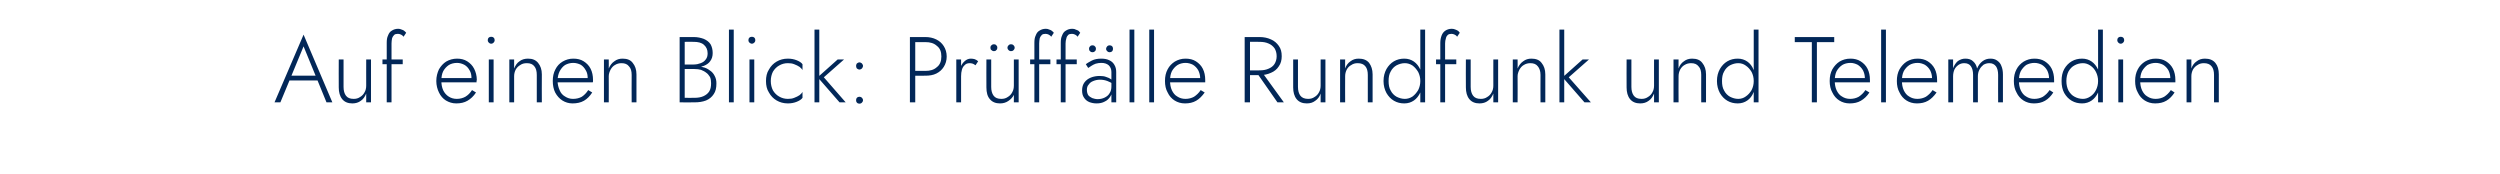<?xml version="1.0" standalone="no"?><!DOCTYPE svg PUBLIC "-//W3C//DTD SVG 1.1//EN" "http://www.w3.org/Graphics/SVG/1.1/DTD/svg11.dtd"><svg xmlns="http://www.w3.org/2000/svg" version="1.1" width="938px" height="65.1px" viewBox="0 -1 938 65.1" style="top:-1px">  <desc>Auf einen Blick: Pr ff lle Rundfunk und Telemedien</desc>  <defs/>  <g id="Polygon1152343">    <path d="M 107.6 29.2 L 120.2 29.2 L 119.6 27.4 L 108.3 27.4 L 107.6 29.2 Z M 113.9 16.4 L 118.7 28.1 L 118.9 28.6 L 122.5 37.4 L 124.7 37.4 L 113.9 12 L 103 37.4 L 105.2 37.4 L 108.9 28.5 L 109.1 28 L 113.9 16.4 Z M 128.9 31.6 C 128.88 31.57 128.9 21.3 128.9 21.3 L 127.1 21.3 C 127.1 21.3 127.06 31.78 127.1 31.8 C 127.1 33.6 127.5 35.1 128.4 36.2 C 129.3 37.3 130.6 37.8 132.2 37.8 C 133.4 37.8 134.5 37.5 135.4 36.8 C 136.3 36.2 136.9 35.3 137.4 34.1 C 137.38 34.09 137.4 37.4 137.4 37.4 L 139.2 37.4 L 139.2 21.3 L 137.4 21.3 C 137.4 21.3 137.38 31.15 137.4 31.1 C 137.4 32.1 137.2 32.9 136.8 33.6 C 136.4 34.4 135.8 35 135.1 35.4 C 134.4 35.9 133.6 36.1 132.7 36.1 C 131.3 36.1 130.4 35.7 129.8 34.9 C 129.2 34.1 128.9 33 128.9 31.6 Z M 143.5 21.3 L 143.5 23.1 L 151.1 23.1 L 151.1 21.3 L 143.5 21.3 Z M 151.4 12.8 C 151.4 12.8 152.4 11.3 152.4 11.3 C 152.3 11.1 152 10.9 151.7 10.6 C 151.5 10.4 151.1 10.2 150.7 10.1 C 150.3 9.9 149.9 9.8 149.4 9.8 C 148.4 9.8 147.6 10.1 147 10.5 C 146.3 10.9 145.9 11.5 145.6 12.3 C 145.2 13.1 145.1 14 145.1 15.1 C 145.08 15.12 145.1 37.4 145.1 37.4 L 146.9 37.4 C 146.9 37.4 146.9 15.33 146.9 15.3 C 146.9 14.6 147 14 147.1 13.4 C 147.3 12.8 147.6 12.4 147.9 12.1 C 148.2 11.8 148.7 11.7 149.3 11.7 C 149.7 11.7 150.1 11.8 150.5 12 C 150.8 12.2 151.2 12.4 151.4 12.8 Z M 171.2 37.8 C 172.8 37.8 174.2 37.5 175.4 36.8 C 176.6 36.1 177.7 35.1 178.6 33.7 C 178.6 33.7 177.1 32.8 177.1 32.8 C 176.4 33.9 175.6 34.7 174.6 35.3 C 173.7 35.8 172.6 36.1 171.4 36.1 C 170.2 36.1 169.2 35.8 168.3 35.2 C 167.5 34.7 166.8 33.9 166.3 32.9 C 165.8 31.8 165.6 30.6 165.6 29.3 C 165.6 27.9 165.8 26.7 166.3 25.7 C 166.8 24.8 167.5 24 168.4 23.4 C 169.2 22.9 170.3 22.6 171.5 22.6 C 172.5 22.6 173.4 22.9 174.2 23.3 C 175.1 23.8 175.7 24.5 176.2 25.4 C 176.7 26.2 176.9 27.2 176.9 28.3 C 176.9 28.5 176.9 28.7 176.8 28.9 C 176.7 29.1 176.7 29.2 176.7 29.4 C 176.65 29.36 177.4 28.3 177.4 28.3 L 164.9 28.3 L 164.9 29.9 C 164.9 29.9 178.79 29.85 178.8 29.9 C 178.8 29.7 178.8 29.6 178.8 29.4 C 178.8 29.3 178.9 29.1 178.9 29 C 178.9 27.4 178.5 26 177.9 24.8 C 177.3 23.6 176.4 22.7 175.3 22 C 174.2 21.3 172.9 21 171.5 21 C 170 21 168.6 21.4 167.4 22.1 C 166.3 22.8 165.4 23.8 164.7 25 C 164.1 26.3 163.7 27.7 163.7 29.4 C 163.7 31 164.1 32.5 164.7 33.7 C 165.3 35 166.2 36 167.3 36.7 C 168.5 37.4 169.7 37.8 171.2 37.8 Z M 183 14.1 C 183 14.4 183.1 14.7 183.4 15 C 183.6 15.2 183.9 15.4 184.3 15.4 C 184.7 15.4 185 15.2 185.2 15 C 185.5 14.7 185.6 14.4 185.6 14.1 C 185.6 13.7 185.5 13.4 185.2 13.1 C 185 12.9 184.7 12.8 184.3 12.8 C 183.9 12.8 183.6 12.9 183.4 13.1 C 183.1 13.4 183 13.7 183 14.1 Z M 183.4 21.3 L 183.4 37.4 L 185.2 37.4 L 185.2 21.3 L 183.4 21.3 Z M 201.4 27.1 C 201.43 27.09 201.4 37.4 201.4 37.4 L 203.3 37.4 C 203.3 37.4 203.25 26.88 203.3 26.9 C 203.3 25.1 202.8 23.7 201.9 22.6 C 201 21.5 199.8 21 198.1 21 C 196.9 21 195.8 21.3 194.9 22 C 194 22.6 193.4 23.5 192.9 24.7 C 192.93 24.71 192.9 21.3 192.9 21.3 L 191.1 21.3 L 191.1 37.4 L 192.9 37.4 C 192.9 37.4 192.93 27.65 192.9 27.6 C 192.9 26.7 193.1 25.9 193.5 25.1 C 193.9 24.4 194.5 23.8 195.2 23.4 C 195.9 22.9 196.7 22.7 197.7 22.7 C 199 22.7 199.9 23.1 200.5 23.9 C 201.1 24.6 201.4 25.7 201.4 27.1 Z M 214.8 37.8 C 216.4 37.8 217.9 37.5 219.1 36.8 C 220.3 36.1 221.3 35.1 222.2 33.7 C 222.2 33.7 220.7 32.8 220.7 32.8 C 220 33.9 219.2 34.7 218.3 35.3 C 217.4 35.8 216.3 36.1 215 36.1 C 213.9 36.1 212.9 35.8 212 35.2 C 211.1 34.7 210.4 33.9 210 32.9 C 209.5 31.8 209.2 30.6 209.2 29.3 C 209.2 27.9 209.5 26.7 210 25.7 C 210.5 24.8 211.1 24 212 23.4 C 212.9 22.9 213.9 22.6 215.1 22.6 C 216.1 22.6 217.1 22.9 217.9 23.3 C 218.7 23.8 219.3 24.5 219.8 25.4 C 220.3 26.2 220.5 27.2 220.5 28.3 C 220.5 28.5 220.5 28.7 220.5 28.9 C 220.4 29.1 220.3 29.2 220.3 29.4 C 220.29 29.36 221.1 28.3 221.1 28.3 L 208.5 28.3 L 208.5 29.9 C 208.5 29.9 222.43 29.85 222.4 29.9 C 222.5 29.7 222.5 29.6 222.5 29.4 C 222.5 29.3 222.5 29.1 222.5 29 C 222.5 27.4 222.2 26 221.6 24.8 C 221 23.6 220.1 22.7 219 22 C 217.9 21.3 216.6 21 215.1 21 C 213.6 21 212.3 21.4 211.1 22.1 C 209.9 22.8 209 23.8 208.4 25 C 207.7 26.3 207.4 27.7 207.4 29.4 C 207.4 31 207.7 32.5 208.3 33.7 C 209 35 209.9 36 211 36.7 C 212.1 37.4 213.4 37.8 214.8 37.8 Z M 237 27.1 C 236.95 27.09 237 37.4 237 37.4 L 238.8 37.4 C 238.8 37.4 238.77 26.88 238.8 26.9 C 238.8 25.1 238.3 23.7 237.4 22.6 C 236.6 21.5 235.3 21 233.6 21 C 232.4 21 231.4 21.3 230.5 22 C 229.6 22.6 228.9 23.5 228.4 24.7 C 228.45 24.71 228.4 21.3 228.4 21.3 L 226.6 21.3 L 226.6 37.4 L 228.4 37.4 C 228.4 37.4 228.45 27.65 228.4 27.6 C 228.4 26.7 228.7 25.9 229.1 25.1 C 229.5 24.4 230 23.8 230.7 23.4 C 231.5 22.9 232.3 22.7 233.2 22.7 C 234.5 22.7 235.4 23.1 236 23.9 C 236.7 24.6 237 25.7 237 27.1 Z M 256.5 24.3 C 256.5 24.3 260.44 24.29 260.4 24.3 C 261.8 24.3 263 24.1 264.1 23.7 C 265.1 23.3 266 22.7 266.5 21.9 C 267.1 21.1 267.4 20.1 267.4 18.9 C 267.4 17.6 267.1 16.5 266.6 15.6 C 266 14.7 265.2 14.1 264.1 13.6 C 263 13.2 261.8 12.9 260.3 12.9 C 260.3 12.95 255 12.9 255 12.9 L 255 37.4 C 255 37.4 260.65 37.45 260.6 37.4 C 262.2 37.4 263.6 37.2 264.9 36.7 C 266.1 36.2 267.1 35.4 267.8 34.3 C 268.5 33.3 268.8 32 268.8 30.3 C 268.8 29.2 268.6 28.3 268.1 27.4 C 267.7 26.6 267.1 25.9 266.3 25.4 C 265.5 24.8 264.7 24.4 263.7 24.2 C 262.8 23.9 261.8 23.8 260.8 23.8 C 260.79 23.76 256.5 23.8 256.5 23.8 L 256.5 24.9 C 256.5 24.9 260.65 24.88 260.6 24.9 C 261.5 24.9 262.3 25 263 25.2 C 263.7 25.5 264.4 25.8 265 26.3 C 265.6 26.7 266 27.3 266.4 27.9 C 266.7 28.6 266.8 29.4 266.8 30.2 C 266.8 31.5 266.6 32.5 266.1 33.3 C 265.6 34.1 264.8 34.7 263.9 35.1 C 263 35.5 261.9 35.7 260.6 35.7 C 260.65 35.73 256.9 35.7 256.9 35.7 L 256.9 14.7 C 256.9 14.7 260.3 14.66 260.3 14.7 C 261.9 14.7 263.2 15 264.1 15.8 C 265 16.6 265.5 17.6 265.5 19 C 265.5 19.9 265.3 20.7 264.8 21.3 C 264.3 22 263.7 22.4 262.9 22.7 C 262.1 23 261.3 23.2 260.3 23.2 C 260.3 23.17 256.5 23.2 256.5 23.2 L 256.5 24.3 Z M 273.5 10.1 L 273.5 37.4 L 275.3 37.4 L 275.3 10.1 L 273.5 10.1 Z M 280.8 14.1 C 280.8 14.4 280.9 14.7 281.2 15 C 281.4 15.2 281.8 15.4 282.1 15.4 C 282.5 15.4 282.8 15.2 283 15 C 283.3 14.7 283.4 14.4 283.4 14.1 C 283.4 13.7 283.3 13.4 283 13.1 C 282.8 12.9 282.5 12.8 282.1 12.8 C 281.8 12.8 281.4 12.9 281.2 13.1 C 280.9 13.4 280.8 13.7 280.8 14.1 Z M 281.2 21.3 L 281.2 37.4 L 283 37.4 L 283 21.3 L 281.2 21.3 Z M 289.2 29.4 C 289.2 28.1 289.5 26.9 290 25.9 C 290.6 24.9 291.4 24.1 292.3 23.6 C 293.3 23 294.4 22.7 295.6 22.7 C 296.5 22.7 297.3 22.8 298 23.1 C 298.8 23.4 299.4 23.7 300 24.1 C 300.5 24.5 300.9 24.9 301.1 25.3 C 301.1 25.3 301.1 23.1 301.1 23.1 C 300.7 22.5 299.9 22 298.9 21.6 C 297.9 21.2 296.8 21 295.6 21 C 294 21 292.6 21.4 291.4 22.1 C 290.2 22.8 289.2 23.8 288.5 25.1 C 287.7 26.3 287.4 27.8 287.4 29.4 C 287.4 31 287.7 32.5 288.5 33.7 C 289.2 35 290.2 36 291.4 36.7 C 292.6 37.4 294 37.8 295.6 37.8 C 296.8 37.8 297.9 37.6 298.9 37.2 C 299.9 36.8 300.7 36.3 301.1 35.7 C 301.1 35.7 301.1 33.5 301.1 33.5 C 300.9 33.9 300.5 34.3 300 34.7 C 299.4 35.1 298.8 35.4 298 35.7 C 297.3 36 296.5 36.1 295.6 36.1 C 294.4 36.1 293.3 35.8 292.3 35.2 C 291.4 34.7 290.6 33.9 290 32.9 C 289.5 31.9 289.2 30.7 289.2 29.4 Z M 305.6 10.1 L 305.6 37.4 L 307.4 37.4 L 307.4 10.1 L 305.6 10.1 Z M 314.3 21.3 L 306.8 28 L 315 37.4 L 317.3 37.4 L 309.1 28 L 316.7 21.3 L 314.3 21.3 Z M 321.2 36.6 C 321.2 37 321.3 37.3 321.5 37.5 C 321.8 37.8 322.1 37.9 322.5 37.9 C 322.8 37.9 323.1 37.8 323.4 37.5 C 323.6 37.3 323.8 37 323.8 36.6 C 323.8 36.2 323.6 35.9 323.4 35.7 C 323.1 35.4 322.8 35.3 322.5 35.3 C 322.1 35.3 321.8 35.4 321.5 35.7 C 321.3 35.9 321.2 36.2 321.2 36.6 Z M 321.2 23.7 C 321.2 24.1 321.3 24.4 321.5 24.7 C 321.8 24.9 322.1 25.1 322.5 25.1 C 322.8 25.1 323.1 24.9 323.4 24.7 C 323.6 24.4 323.8 24.1 323.8 23.7 C 323.8 23.4 323.6 23.1 323.4 22.8 C 323.1 22.6 322.8 22.4 322.5 22.4 C 322.1 22.4 321.8 22.6 321.5 22.8 C 321.3 23.1 321.2 23.4 321.2 23.7 Z M 341.4 12.9 L 341.4 37.4 L 343.4 37.4 L 343.4 12.9 L 341.4 12.9 Z M 342.5 14.8 C 342.5 14.8 347.17 14.77 347.2 14.8 C 349 14.8 350.4 15.2 351.5 16.2 C 352.7 17.1 353.2 18.4 353.2 20.2 C 353.2 21.9 352.7 23.3 351.5 24.2 C 350.4 25.2 349 25.6 347.2 25.6 C 347.17 25.62 342.5 25.6 342.5 25.6 L 342.5 27.4 C 342.5 27.4 347.17 27.44 347.2 27.4 C 348.7 27.4 350.1 27.2 351.3 26.6 C 352.5 26 353.4 25.2 354.1 24.1 C 354.8 23 355.2 21.7 355.2 20.2 C 355.2 18.7 354.8 17.4 354.1 16.3 C 353.4 15.2 352.5 14.4 351.3 13.8 C 350.1 13.2 348.7 12.9 347.2 12.9 C 347.17 12.95 342.5 12.9 342.5 12.9 L 342.5 14.8 Z M 360.6 21.3 L 358.8 21.3 L 358.8 37.4 L 360.6 37.4 L 360.6 21.3 Z M 366 23.5 C 366 23.5 367 22 367 22 C 366.6 21.6 366.2 21.4 365.7 21.2 C 365.3 21.1 364.8 21 364.3 21 C 363.4 21 362.7 21.3 362 21.9 C 361.3 22.5 360.8 23.2 360.4 24.2 C 360 25.2 359.8 26.4 359.8 27.6 C 359.8 27.6 360.6 27.6 360.6 27.6 C 360.6 26.7 360.7 25.9 360.9 25.2 C 361.1 24.4 361.5 23.8 362 23.4 C 362.4 22.9 363.1 22.7 363.9 22.7 C 364.3 22.7 364.6 22.8 365 22.9 C 365.3 23 365.6 23.2 366 23.5 Z M 380.4 37.4 L 382.2 37.4 L 382.2 21.3 L 380.4 21.3 L 380.4 37.4 Z M 371.9 31.6 C 371.88 31.57 371.9 21.3 371.9 21.3 L 370.1 21.3 C 370.1 21.3 370.06 31.78 370.1 31.8 C 370.1 33.7 370.5 35.2 371.4 36.2 C 372.3 37.3 373.6 37.8 375.2 37.8 C 376.4 37.8 377.4 37.5 378.3 36.9 C 379.2 36.3 379.9 35.6 380.4 34.6 C 381 33.6 381.2 32.4 381.2 31.1 C 381.2 31.1 380.4 31.1 380.4 31.1 C 380.4 32.1 380.2 32.9 379.8 33.6 C 379.4 34.4 378.8 35 378.1 35.4 C 377.4 35.9 376.6 36.1 375.7 36.1 C 374.3 36.1 373.4 35.7 372.8 34.9 C 372.2 34.1 371.9 33 371.9 31.6 Z M 378 16.9 C 378 17.3 378.2 17.6 378.4 17.8 C 378.7 18.1 379 18.2 379.3 18.2 C 379.7 18.2 380 18.1 380.3 17.8 C 380.5 17.6 380.7 17.3 380.7 16.9 C 380.7 16.5 380.5 16.2 380.3 16 C 380 15.7 379.7 15.6 379.3 15.6 C 379 15.6 378.7 15.7 378.4 16 C 378.2 16.2 378 16.5 378 16.9 Z M 371.6 16.9 C 371.6 17.3 371.7 17.6 372 17.8 C 372.3 18.1 372.6 18.2 372.9 18.2 C 373.3 18.2 373.6 18.1 373.8 17.8 C 374.1 17.6 374.2 17.3 374.2 16.9 C 374.2 16.5 374.1 16.2 373.8 16 C 373.6 15.7 373.3 15.6 372.9 15.6 C 372.6 15.6 372.3 15.7 372 16 C 371.7 16.2 371.6 16.5 371.6 16.9 Z M 386.5 21.3 L 386.5 23.1 L 394.1 23.1 L 394.1 21.3 L 386.5 21.3 Z M 394.4 12.8 C 394.4 12.8 395.4 11.3 395.4 11.3 C 395.3 11.1 395 10.9 394.7 10.6 C 394.5 10.4 394.1 10.2 393.7 10.1 C 393.3 9.9 392.9 9.8 392.4 9.8 C 391.4 9.8 390.6 10.1 390 10.5 C 389.3 10.9 388.9 11.5 388.6 12.3 C 388.2 13.1 388.1 14 388.1 15.1 C 388.08 15.12 388.1 37.4 388.1 37.4 L 389.9 37.4 C 389.9 37.4 389.9 15.33 389.9 15.3 C 389.9 14.6 390 14 390.1 13.4 C 390.3 12.8 390.6 12.4 390.9 12.1 C 391.2 11.8 391.7 11.7 392.3 11.7 C 392.7 11.7 393.1 11.8 393.5 12 C 393.8 12.2 394.2 12.4 394.4 12.8 Z M 396.4 21.3 L 396.4 23.1 L 404 23.1 L 404 21.3 L 396.4 21.3 Z M 404.3 12.8 C 404.3 12.8 405.3 11.3 405.3 11.3 C 405.2 11.1 404.9 10.9 404.7 10.6 C 404.4 10.4 404 10.2 403.6 10.1 C 403.3 9.9 402.8 9.8 402.3 9.8 C 401.3 9.8 400.5 10.1 399.9 10.5 C 399.2 10.9 398.8 11.5 398.5 12.3 C 398.1 13.1 398 14 398 15.1 C 397.99 15.12 398 37.4 398 37.4 L 399.8 37.4 C 399.8 37.4 399.81 15.33 399.8 15.3 C 399.8 14.6 399.9 14 400.1 13.4 C 400.2 12.8 400.5 12.4 400.8 12.1 C 401.1 11.8 401.6 11.7 402.2 11.7 C 402.6 11.7 403 11.8 403.4 12 C 403.7 12.2 404.1 12.4 404.3 12.8 Z M 407.8 32.7 C 407.8 31.9 408 31.2 408.5 30.7 C 408.9 30.1 409.4 29.7 410.2 29.4 C 410.9 29.1 411.8 28.9 412.7 28.9 C 413.8 28.9 414.7 29.1 415.5 29.4 C 416.3 29.7 417.1 30.1 417.7 30.6 C 417.7 30.6 417.7 29.4 417.7 29.4 C 417.5 29.2 417.2 29 416.8 28.7 C 416.4 28.4 415.8 28.1 415.1 27.9 C 414.4 27.6 413.6 27.5 412.6 27.5 C 411.4 27.5 410.3 27.7 409.3 28.1 C 408.3 28.5 407.5 29.1 406.9 29.9 C 406.3 30.7 406 31.7 406 32.9 C 406 34 406.2 34.9 406.7 35.6 C 407.2 36.4 407.8 36.9 408.7 37.3 C 409.5 37.6 410.4 37.8 411.4 37.8 C 412.6 37.8 413.6 37.6 414.5 37.1 C 415.4 36.7 416.1 36 416.6 35.2 C 417.1 34.4 417.4 33.5 417.4 32.5 C 417.4 32.5 417 31.4 417 31.4 C 417 32.4 416.8 33.3 416.3 34 C 415.9 34.7 415.3 35.2 414.5 35.6 C 413.7 36 412.8 36.2 411.8 36.2 C 411.1 36.2 410.4 36 409.8 35.8 C 409.2 35.5 408.7 35.2 408.3 34.7 C 408 34.2 407.8 33.5 407.8 32.7 Z M 408.3 24.5 C 408.6 24.3 409 24 409.5 23.7 C 410 23.4 410.5 23.1 411.1 22.9 C 411.8 22.7 412.5 22.6 413.2 22.6 C 414.4 22.6 415.3 22.9 416 23.5 C 416.6 24.1 417 24.9 417 26 C 416.99 26.04 417 37.4 417 37.4 L 418.8 37.4 C 418.8 37.4 418.81 26.04 418.8 26 C 418.8 25 418.6 24.1 418.1 23.3 C 417.7 22.6 417.1 22 416.2 21.6 C 415.4 21.2 414.4 21 413.2 21 C 411.9 21 410.7 21.2 409.7 21.7 C 408.8 22.2 408 22.6 407.4 23.1 C 407.4 23.1 408.3 24.5 408.3 24.5 Z M 415 17.3 C 415 17.7 415.2 18 415.4 18.2 C 415.7 18.5 416 18.6 416.3 18.6 C 416.7 18.6 417 18.5 417.3 18.2 C 417.5 18 417.6 17.7 417.6 17.3 C 417.6 17 417.5 16.6 417.3 16.4 C 417 16.1 416.7 16 416.3 16 C 416 16 415.7 16.1 415.4 16.4 C 415.2 16.6 415 17 415 17.3 Z M 408.6 17.3 C 408.6 17.7 408.7 18 409 18.2 C 409.2 18.5 409.5 18.6 409.9 18.6 C 410.3 18.6 410.6 18.5 410.8 18.2 C 411.1 18 411.2 17.7 411.2 17.3 C 411.2 17 411.1 16.6 410.8 16.4 C 410.6 16.1 410.3 16 409.9 16 C 409.5 16 409.2 16.1 409 16.4 C 408.7 16.6 408.6 17 408.6 17.3 Z M 423.8 10.1 L 423.8 37.4 L 425.6 37.4 L 425.6 10.1 L 423.8 10.1 Z M 431.2 10.1 L 431.2 37.4 L 433 37.4 L 433 10.1 L 431.2 10.1 Z M 444.6 37.8 C 446.2 37.8 447.6 37.5 448.8 36.8 C 450 36.1 451 35.1 452 33.7 C 452 33.7 450.5 32.8 450.5 32.8 C 449.8 33.9 448.9 34.7 448 35.3 C 447.1 35.8 446 36.1 444.8 36.1 C 443.6 36.1 442.6 35.8 441.7 35.2 C 440.8 34.7 440.2 33.9 439.7 32.9 C 439.2 31.8 439 30.6 439 29.3 C 439 27.9 439.2 26.7 439.7 25.7 C 440.2 24.8 440.9 24 441.8 23.4 C 442.6 22.9 443.7 22.6 444.8 22.6 C 445.9 22.6 446.8 22.9 447.6 23.3 C 448.4 23.8 449.1 24.5 449.6 25.4 C 450 26.2 450.3 27.2 450.3 28.3 C 450.3 28.5 450.2 28.7 450.2 28.9 C 450.1 29.1 450.1 29.2 450 29.4 C 450.03 29.36 450.8 28.3 450.8 28.3 L 438.3 28.3 L 438.3 29.9 C 438.3 29.9 452.16 29.85 452.2 29.9 C 452.2 29.7 452.2 29.6 452.2 29.4 C 452.2 29.3 452.2 29.1 452.2 29 C 452.2 27.4 451.9 26 451.3 24.8 C 450.7 23.6 449.8 22.7 448.7 22 C 447.6 21.3 446.3 21 444.8 21 C 443.3 21 442 21.4 440.8 22.1 C 439.7 22.8 438.7 23.8 438.1 25 C 437.4 26.3 437.1 27.7 437.1 29.4 C 437.1 31 437.4 32.5 438.1 33.7 C 438.7 35 439.6 36 440.7 36.7 C 441.8 37.4 443.1 37.8 444.6 37.8 Z M 471.2 25.8 L 479.3 37.4 L 481.7 37.4 L 473.3 25.8 L 471.2 25.8 Z M 467 12.9 L 467 37.4 L 469 37.4 L 469 12.9 L 467 12.9 Z M 468.1 14.7 C 468.1 14.7 472.64 14.66 472.6 14.7 C 473.9 14.7 475 14.9 475.9 15.3 C 476.9 15.7 477.6 16.3 478.2 17.1 C 478.7 17.9 479 18.9 479 20.1 C 479 21.2 478.7 22.2 478.2 23 C 477.7 23.8 476.9 24.4 475.9 24.8 C 475 25.2 473.9 25.4 472.6 25.4 C 472.64 25.44 468.1 25.4 468.1 25.4 L 468.1 27.2 C 468.1 27.2 472.64 27.16 472.6 27.2 C 474.2 27.2 475.6 26.9 476.9 26.3 C 478.1 25.8 479.1 25 479.8 23.9 C 480.6 22.8 480.9 21.5 480.9 20.1 C 480.9 18.5 480.6 17.3 479.8 16.2 C 479.1 15.2 478.1 14.3 476.9 13.8 C 475.6 13.2 474.2 12.9 472.6 12.9 C 472.64 12.95 468.1 12.9 468.1 12.9 L 468.1 14.7 Z M 487 31.6 C 486.99 31.57 487 21.3 487 21.3 L 485.2 21.3 C 485.2 21.3 485.17 31.78 485.2 31.8 C 485.2 33.6 485.6 35.1 486.5 36.2 C 487.4 37.3 488.7 37.8 490.3 37.8 C 491.6 37.8 492.6 37.5 493.5 36.8 C 494.4 36.2 495.1 35.3 495.5 34.1 C 495.49 34.09 495.5 37.4 495.5 37.4 L 497.3 37.4 L 497.3 21.3 L 495.5 21.3 C 495.5 21.3 495.49 31.15 495.5 31.1 C 495.5 32.1 495.3 32.9 494.9 33.6 C 494.5 34.4 493.9 35 493.2 35.4 C 492.5 35.9 491.7 36.1 490.8 36.1 C 489.5 36.1 488.5 35.7 487.9 34.9 C 487.3 34.1 487 33 487 31.6 Z M 513.2 27.1 C 513.17 27.09 513.2 37.4 513.2 37.4 L 515 37.4 C 515 37.4 514.99 26.88 515 26.9 C 515 25.1 514.5 23.7 513.7 22.6 C 512.8 21.5 511.5 21 509.8 21 C 508.6 21 507.6 21.3 506.7 22 C 505.8 22.6 505.1 23.5 504.7 24.7 C 504.66 24.71 504.7 21.3 504.7 21.3 L 502.8 21.3 L 502.8 37.4 L 504.7 37.4 C 504.7 37.4 504.66 27.65 504.7 27.6 C 504.7 26.7 504.9 25.9 505.3 25.1 C 505.7 24.4 506.2 23.8 507 23.4 C 507.7 22.9 508.5 22.7 509.4 22.7 C 510.7 22.7 511.7 23.1 512.3 23.9 C 512.9 24.6 513.2 25.7 513.2 27.1 Z M 532.9 10.1 L 532.9 37.4 L 534.7 37.4 L 534.7 10.1 L 532.9 10.1 Z M 519.1 29.4 C 519.1 31.1 519.5 32.6 520.2 33.9 C 520.9 35.1 521.8 36.1 523 36.8 C 524.2 37.5 525.5 37.8 526.9 37.8 C 528.3 37.8 529.5 37.4 530.5 36.7 C 531.5 36 532.3 35 532.9 33.7 C 533.4 32.4 533.7 31 533.7 29.4 C 533.7 27.8 533.4 26.4 532.9 25.1 C 532.3 23.8 531.5 22.8 530.5 22.1 C 529.5 21.4 528.3 21 526.9 21 C 525.5 21 524.2 21.3 523 22 C 521.8 22.7 520.9 23.7 520.2 24.9 C 519.5 26.2 519.1 27.6 519.1 29.4 Z M 521 29.4 C 521 28 521.2 26.8 521.8 25.8 C 522.3 24.8 523.1 24 524 23.5 C 525 23 526 22.7 527.1 22.7 C 528.1 22.7 529.1 23 530 23.6 C 530.8 24.2 531.5 25 532.1 26 C 532.6 27 532.9 28.1 532.9 29.4 C 532.9 30.7 532.6 31.8 532.1 32.8 C 531.5 33.8 530.8 34.6 530 35.2 C 529.1 35.8 528.1 36.1 527.1 36.1 C 526 36.1 525 35.8 524 35.3 C 523.1 34.8 522.3 34 521.8 33 C 521.2 32 521 30.8 521 29.4 Z M 538.8 21.3 L 538.8 23.1 L 546.4 23.1 L 546.4 21.3 L 538.8 21.3 Z M 546.7 12.8 C 546.7 12.8 547.7 11.3 547.7 11.3 C 547.6 11.1 547.4 10.9 547.1 10.6 C 546.8 10.4 546.4 10.2 546.1 10.1 C 545.7 9.9 545.2 9.8 544.7 9.8 C 543.7 9.8 542.9 10.1 542.3 10.5 C 541.7 10.9 541.2 11.5 540.9 12.3 C 540.6 13.1 540.4 14 540.4 15.1 C 540.4 15.12 540.4 37.4 540.4 37.4 L 542.2 37.4 C 542.2 37.4 542.22 15.33 542.2 15.3 C 542.2 14.6 542.3 14 542.5 13.4 C 542.6 12.8 542.9 12.4 543.2 12.1 C 543.6 11.8 544 11.7 544.6 11.7 C 545 11.7 545.4 11.8 545.8 12 C 546.2 12.2 546.5 12.4 546.7 12.8 Z M 551.8 31.6 C 551.77 31.57 551.8 21.3 551.8 21.3 L 550 21.3 C 550 21.3 549.95 31.78 550 31.8 C 550 33.6 550.4 35.1 551.3 36.2 C 552.2 37.3 553.5 37.8 555.1 37.8 C 556.3 37.8 557.4 37.5 558.3 36.8 C 559.2 36.2 559.8 35.3 560.3 34.1 C 560.28 34.09 560.3 37.4 560.3 37.4 L 562.1 37.4 L 562.1 21.3 L 560.3 21.3 C 560.3 21.3 560.28 31.15 560.3 31.1 C 560.3 32.1 560.1 32.9 559.7 33.6 C 559.3 34.4 558.7 35 558 35.4 C 557.3 35.9 556.5 36.1 555.6 36.1 C 554.2 36.1 553.3 35.7 552.7 34.9 C 552.1 34.1 551.8 33 551.8 31.6 Z M 578 27.1 C 577.95 27.09 578 37.4 578 37.4 L 579.8 37.4 C 579.8 37.4 579.77 26.88 579.8 26.9 C 579.8 25.1 579.3 23.7 578.4 22.6 C 577.6 21.5 576.3 21 574.6 21 C 573.4 21 572.4 21.3 571.5 22 C 570.6 22.6 569.9 23.5 569.4 24.7 C 569.45 24.71 569.4 21.3 569.4 21.3 L 567.6 21.3 L 567.6 37.4 L 569.4 37.4 C 569.4 37.4 569.45 27.65 569.4 27.6 C 569.4 26.7 569.7 25.9 570.1 25.1 C 570.5 24.4 571 23.8 571.7 23.4 C 572.5 22.9 573.3 22.7 574.2 22.7 C 575.5 22.7 576.4 23.1 577 23.9 C 577.6 24.6 578 25.7 578 27.1 Z M 585.1 10.1 L 585.1 37.4 L 586.9 37.4 L 586.9 10.1 L 585.1 10.1 Z M 593.8 21.3 L 586.3 28 L 594.5 37.4 L 596.9 37.4 L 588.6 28 L 596.2 21.3 L 593.8 21.3 Z M 612.1 31.6 C 612.08 31.57 612.1 21.3 612.1 21.3 L 610.3 21.3 C 610.3 21.3 610.26 31.78 610.3 31.8 C 610.3 33.6 610.7 35.1 611.6 36.2 C 612.5 37.3 613.8 37.8 615.4 37.8 C 616.6 37.8 617.7 37.5 618.6 36.8 C 619.5 36.2 620.1 35.3 620.6 34.1 C 620.58 34.09 620.6 37.4 620.6 37.4 L 622.4 37.4 L 622.4 21.3 L 620.6 21.3 C 620.6 21.3 620.58 31.15 620.6 31.1 C 620.6 32.1 620.4 32.9 620 33.6 C 619.6 34.4 619 35 618.3 35.4 C 617.6 35.9 616.8 36.1 615.9 36.1 C 614.5 36.1 613.6 35.7 613 34.9 C 612.4 34.1 612.1 33 612.1 31.6 Z M 638.3 27.1 C 638.26 27.09 638.3 37.4 638.3 37.4 L 640.1 37.4 C 640.1 37.4 640.08 26.88 640.1 26.9 C 640.1 25.1 639.6 23.7 638.7 22.6 C 637.9 21.5 636.6 21 634.9 21 C 633.7 21 632.7 21.3 631.8 22 C 630.9 22.6 630.2 23.5 629.8 24.7 C 629.75 24.71 629.8 21.3 629.8 21.3 L 627.9 21.3 L 627.9 37.4 L 629.8 37.4 C 629.8 37.4 629.75 27.65 629.8 27.6 C 629.8 26.7 630 25.9 630.4 25.1 C 630.8 24.4 631.3 23.8 632 23.4 C 632.8 22.9 633.6 22.7 634.5 22.7 C 635.8 22.7 636.7 23.1 637.3 23.9 C 638 24.6 638.3 25.7 638.3 27.1 Z M 658 10.1 L 658 37.4 L 659.8 37.4 L 659.8 10.1 L 658 10.1 Z M 644.2 29.4 C 644.2 31.1 644.6 32.6 645.3 33.9 C 646 35.1 646.9 36.1 648.1 36.8 C 649.3 37.5 650.6 37.8 652 37.8 C 653.4 37.8 654.6 37.4 655.6 36.7 C 656.6 36 657.4 35 657.9 33.7 C 658.5 32.4 658.8 31 658.8 29.4 C 658.8 27.8 658.5 26.4 657.9 25.1 C 657.4 23.8 656.6 22.8 655.6 22.1 C 654.6 21.4 653.4 21 652 21 C 650.6 21 649.3 21.3 648.1 22 C 646.9 22.7 646 23.7 645.3 24.9 C 644.6 26.2 644.2 27.6 644.2 29.4 Z M 646.1 29.4 C 646.1 28 646.3 26.8 646.9 25.8 C 647.4 24.8 648.2 24 649.1 23.5 C 650.1 23 651.1 22.7 652.2 22.7 C 653.2 22.7 654.2 23 655 23.6 C 655.9 24.2 656.6 25 657.2 26 C 657.7 27 658 28.1 658 29.4 C 658 30.7 657.7 31.8 657.2 32.8 C 656.6 33.8 655.9 34.6 655 35.2 C 654.2 35.8 653.2 36.1 652.2 36.1 C 651.1 36.1 650.1 35.8 649.1 35.3 C 648.2 34.8 647.4 34 646.9 33 C 646.3 32 646.1 30.8 646.1 29.4 Z M 673.4 14.8 L 679.8 14.8 L 679.8 37.4 L 681.7 37.4 L 681.7 14.8 L 688.2 14.8 L 688.2 12.9 L 673.4 12.9 L 673.4 14.8 Z M 694 37.8 C 695.6 37.8 697 37.5 698.2 36.8 C 699.4 36.1 700.5 35.1 701.4 33.7 C 701.4 33.7 699.9 32.8 699.9 32.8 C 699.2 33.9 698.3 34.7 697.4 35.3 C 696.5 35.8 695.4 36.1 694.2 36.1 C 693 36.1 692 35.8 691.1 35.2 C 690.2 34.7 689.6 33.9 689.1 32.9 C 688.6 31.8 688.4 30.6 688.4 29.3 C 688.4 27.9 688.6 26.7 689.1 25.7 C 689.6 24.8 690.3 24 691.2 23.4 C 692 22.9 693.1 22.6 694.3 22.6 C 695.3 22.6 696.2 22.9 697 23.3 C 697.8 23.8 698.5 24.5 699 25.4 C 699.4 26.2 699.7 27.2 699.7 28.3 C 699.7 28.5 699.7 28.7 699.6 28.9 C 699.5 29.1 699.5 29.2 699.4 29.4 C 699.44 29.36 700.2 28.3 700.2 28.3 L 687.7 28.3 L 687.7 29.9 C 687.7 29.9 701.57 29.85 701.6 29.9 C 701.6 29.7 701.6 29.6 701.6 29.4 C 701.6 29.3 701.6 29.1 701.6 29 C 701.6 27.4 701.3 26 700.7 24.8 C 700.1 23.6 699.2 22.7 698.1 22 C 697 21.3 695.7 21 694.3 21 C 692.7 21 691.4 21.4 690.2 22.1 C 689.1 22.8 688.2 23.8 687.5 25 C 686.8 26.3 686.5 27.7 686.5 29.4 C 686.5 31 686.8 32.5 687.5 33.7 C 688.1 35 689 36 690.1 36.7 C 691.2 37.4 692.5 37.8 694 37.8 Z M 705.8 10.1 L 705.8 37.4 L 707.6 37.4 L 707.6 10.1 L 705.8 10.1 Z M 719.2 37.8 C 720.8 37.8 722.2 37.5 723.4 36.8 C 724.6 36.1 725.6 35.1 726.6 33.7 C 726.6 33.7 725.1 32.8 725.1 32.8 C 724.4 33.9 723.5 34.7 722.6 35.3 C 721.7 35.8 720.6 36.1 719.4 36.1 C 718.2 36.1 717.2 35.8 716.3 35.2 C 715.4 34.7 714.8 33.9 714.3 32.9 C 713.8 31.8 713.6 30.6 713.6 29.3 C 713.6 27.9 713.8 26.7 714.3 25.7 C 714.8 24.8 715.5 24 716.4 23.4 C 717.2 22.9 718.3 22.6 719.5 22.6 C 720.5 22.6 721.4 22.9 722.2 23.3 C 723 23.8 723.7 24.5 724.2 25.4 C 724.6 26.2 724.9 27.2 724.9 28.3 C 724.9 28.5 724.9 28.7 724.8 28.9 C 724.7 29.1 724.7 29.2 724.6 29.4 C 724.63 29.36 725.4 28.3 725.4 28.3 L 712.9 28.3 L 712.9 29.9 C 712.9 29.9 726.77 29.85 726.8 29.9 C 726.8 29.7 726.8 29.6 726.8 29.4 C 726.8 29.3 726.8 29.1 726.8 29 C 726.8 27.4 726.5 26 725.9 24.8 C 725.3 23.6 724.4 22.7 723.3 22 C 722.2 21.3 720.9 21 719.5 21 C 717.9 21 716.6 21.4 715.4 22.1 C 714.3 22.8 713.4 23.8 712.7 25 C 712 26.3 711.7 27.7 711.7 29.4 C 711.7 31 712 32.5 712.7 33.7 C 713.3 35 714.2 36 715.3 36.7 C 716.4 37.4 717.7 37.8 719.2 37.8 Z M 751.5 26.9 C 751.5 25.7 751.3 24.6 750.9 23.7 C 750.6 22.8 750 22.2 749.3 21.7 C 748.6 21.2 747.8 21 746.8 21 C 745.7 21 744.7 21.3 743.8 22 C 743 22.6 742.3 23.5 741.8 24.7 C 741.6 23.6 741.1 22.7 740.3 22 C 739.6 21.3 738.6 21 737.4 21 C 736.4 21 735.5 21.3 734.6 21.9 C 733.8 22.6 733.2 23.5 732.8 24.6 C 732.79 24.6 732.8 21.3 732.8 21.3 L 731 21.3 L 731 37.4 L 732.8 37.4 C 732.8 37.4 732.79 27.65 732.8 27.6 C 732.8 26.7 733 25.8 733.3 25.1 C 733.7 24.3 734.2 23.8 734.9 23.3 C 735.5 22.9 736.2 22.7 737 22.7 C 738.1 22.7 739 23.1 739.5 23.9 C 740 24.6 740.3 25.7 740.3 27.1 C 740.31 27.09 740.3 37.4 740.3 37.4 L 742.1 37.4 C 742.1 37.4 742.13 27.65 742.1 27.6 C 742.1 26.7 742.3 25.8 742.7 25.1 C 743.1 24.3 743.6 23.8 744.2 23.3 C 744.9 22.9 745.6 22.7 746.4 22.7 C 747.5 22.7 748.3 23.1 748.9 23.9 C 749.4 24.6 749.7 25.7 749.7 27.1 C 749.66 27.09 749.7 37.4 749.7 37.4 L 751.5 37.4 C 751.5 37.4 751.48 26.88 751.5 26.9 Z M 763.1 37.8 C 764.7 37.8 766.1 37.5 767.3 36.8 C 768.5 36.1 769.5 35.1 770.4 33.7 C 770.4 33.7 769 32.8 769 32.8 C 768.3 33.9 767.4 34.7 766.5 35.3 C 765.6 35.8 764.5 36.1 763.3 36.1 C 762.1 36.1 761.1 35.8 760.2 35.2 C 759.3 34.7 758.7 33.9 758.2 32.9 C 757.7 31.8 757.5 30.6 757.5 29.3 C 757.5 27.9 757.7 26.7 758.2 25.7 C 758.7 24.8 759.4 24 760.2 23.4 C 761.1 22.9 762.2 22.6 763.3 22.6 C 764.4 22.6 765.3 22.9 766.1 23.3 C 766.9 23.8 767.6 24.5 768.1 25.4 C 768.5 26.2 768.8 27.2 768.8 28.3 C 768.8 28.5 768.7 28.7 768.7 28.9 C 768.6 29.1 768.6 29.2 768.5 29.4 C 768.52 29.36 769.3 28.3 769.3 28.3 L 756.8 28.3 L 756.8 29.9 C 756.8 29.9 770.66 29.85 770.7 29.9 C 770.7 29.7 770.7 29.6 770.7 29.4 C 770.7 29.3 770.7 29.1 770.7 29 C 770.7 27.4 770.4 26 769.8 24.8 C 769.2 23.6 768.3 22.7 767.2 22 C 766.1 21.3 764.8 21 763.3 21 C 761.8 21 760.5 21.4 759.3 22.1 C 758.2 22.8 757.2 23.8 756.6 25 C 755.9 26.3 755.6 27.7 755.6 29.4 C 755.6 31 755.9 32.5 756.6 33.7 C 757.2 35 758.1 36 759.2 36.7 C 760.3 37.4 761.6 37.8 763.1 37.8 Z M 787.2 10.1 L 787.2 37.4 L 789 37.4 L 789 10.1 L 787.2 10.1 Z M 773.5 29.4 C 773.5 31.1 773.8 32.6 774.5 33.9 C 775.2 35.1 776.1 36.1 777.3 36.8 C 778.5 37.5 779.8 37.8 781.2 37.8 C 782.6 37.8 783.8 37.4 784.8 36.7 C 785.8 36 786.6 35 787.2 33.7 C 787.8 32.4 788.1 31 788.1 29.4 C 788.1 27.8 787.8 26.4 787.2 25.1 C 786.6 23.8 785.8 22.8 784.8 22.1 C 783.8 21.4 782.6 21 781.2 21 C 779.8 21 778.5 21.3 777.3 22 C 776.1 22.7 775.2 23.7 774.5 24.9 C 773.8 26.2 773.5 27.6 773.5 29.4 Z M 775.3 29.4 C 775.3 28 775.6 26.8 776.1 25.8 C 776.7 24.8 777.4 24 778.4 23.5 C 779.3 23 780.4 22.7 781.5 22.7 C 782.5 22.7 783.4 23 784.3 23.6 C 785.2 24.2 785.9 25 786.4 26 C 786.9 27 787.2 28.1 787.2 29.4 C 787.2 30.7 786.9 31.8 786.4 32.8 C 785.9 33.8 785.2 34.6 784.3 35.2 C 783.4 35.8 782.5 36.1 781.5 36.1 C 780.4 36.1 779.3 35.8 778.4 35.3 C 777.4 34.8 776.7 34 776.1 33 C 775.6 32 775.3 30.8 775.3 29.4 Z M 794.4 14.1 C 794.4 14.4 794.5 14.7 794.8 15 C 795 15.2 795.3 15.4 795.7 15.4 C 796.1 15.4 796.4 15.2 796.6 15 C 796.9 14.7 797 14.4 797 14.1 C 797 13.7 796.9 13.4 796.6 13.1 C 796.4 12.9 796.1 12.8 795.7 12.8 C 795.3 12.8 795 12.9 794.8 13.1 C 794.5 13.4 794.4 13.7 794.4 14.1 Z M 794.8 21.3 L 794.8 37.4 L 796.6 37.4 L 796.6 21.3 L 794.8 21.3 Z M 808.6 37.8 C 810.2 37.8 811.6 37.5 812.8 36.8 C 814 36.1 815 35.1 815.9 33.7 C 815.9 33.7 814.5 32.8 814.5 32.8 C 813.8 33.9 812.9 34.7 812 35.3 C 811.1 35.8 810 36.1 808.8 36.1 C 807.6 36.1 806.6 35.8 805.7 35.2 C 804.8 34.7 804.2 33.9 803.7 32.9 C 803.2 31.8 803 30.6 803 29.3 C 803 27.9 803.2 26.7 803.7 25.7 C 804.2 24.8 804.9 24 805.7 23.4 C 806.6 22.9 807.7 22.6 808.8 22.6 C 809.9 22.6 810.8 22.9 811.6 23.3 C 812.4 23.8 813.1 24.5 813.6 25.4 C 814 26.2 814.3 27.2 814.3 28.3 C 814.3 28.5 814.2 28.7 814.2 28.9 C 814.1 29.1 814.1 29.2 814 29.4 C 814.02 29.36 814.8 28.3 814.8 28.3 L 802.3 28.3 L 802.3 29.9 C 802.3 29.9 816.16 29.85 816.2 29.9 C 816.2 29.7 816.2 29.6 816.2 29.4 C 816.2 29.3 816.2 29.1 816.2 29 C 816.2 27.4 815.9 26 815.3 24.8 C 814.7 23.6 813.8 22.7 812.7 22 C 811.6 21.3 810.3 21 808.8 21 C 807.3 21 806 21.4 804.8 22.1 C 803.7 22.8 802.7 23.8 802.1 25 C 801.4 26.3 801.1 27.7 801.1 29.4 C 801.1 31 801.4 32.5 802.1 33.7 C 802.7 35 803.6 36 804.7 36.7 C 805.8 37.4 807.1 37.8 808.6 37.8 Z M 830.7 27.1 C 830.68 27.09 830.7 37.4 830.7 37.4 L 832.5 37.4 C 832.5 37.4 832.5 26.88 832.5 26.9 C 832.5 25.1 832.1 23.7 831.2 22.6 C 830.3 21.5 829 21 827.3 21 C 826.1 21 825.1 21.3 824.2 22 C 823.3 22.6 822.6 23.5 822.2 24.7 C 822.18 24.71 822.2 21.3 822.2 21.3 L 820.4 21.3 L 820.4 37.4 L 822.2 37.4 C 822.2 37.4 822.18 27.65 822.2 27.6 C 822.2 26.7 822.4 25.9 822.8 25.1 C 823.2 24.4 823.8 23.8 824.5 23.4 C 825.2 22.9 826 22.7 826.9 22.7 C 828.2 22.7 829.2 23.1 829.8 23.9 C 830.4 24.6 830.7 25.7 830.7 27.1 Z " stroke="none" fill="#022758"/>  </g></svg>